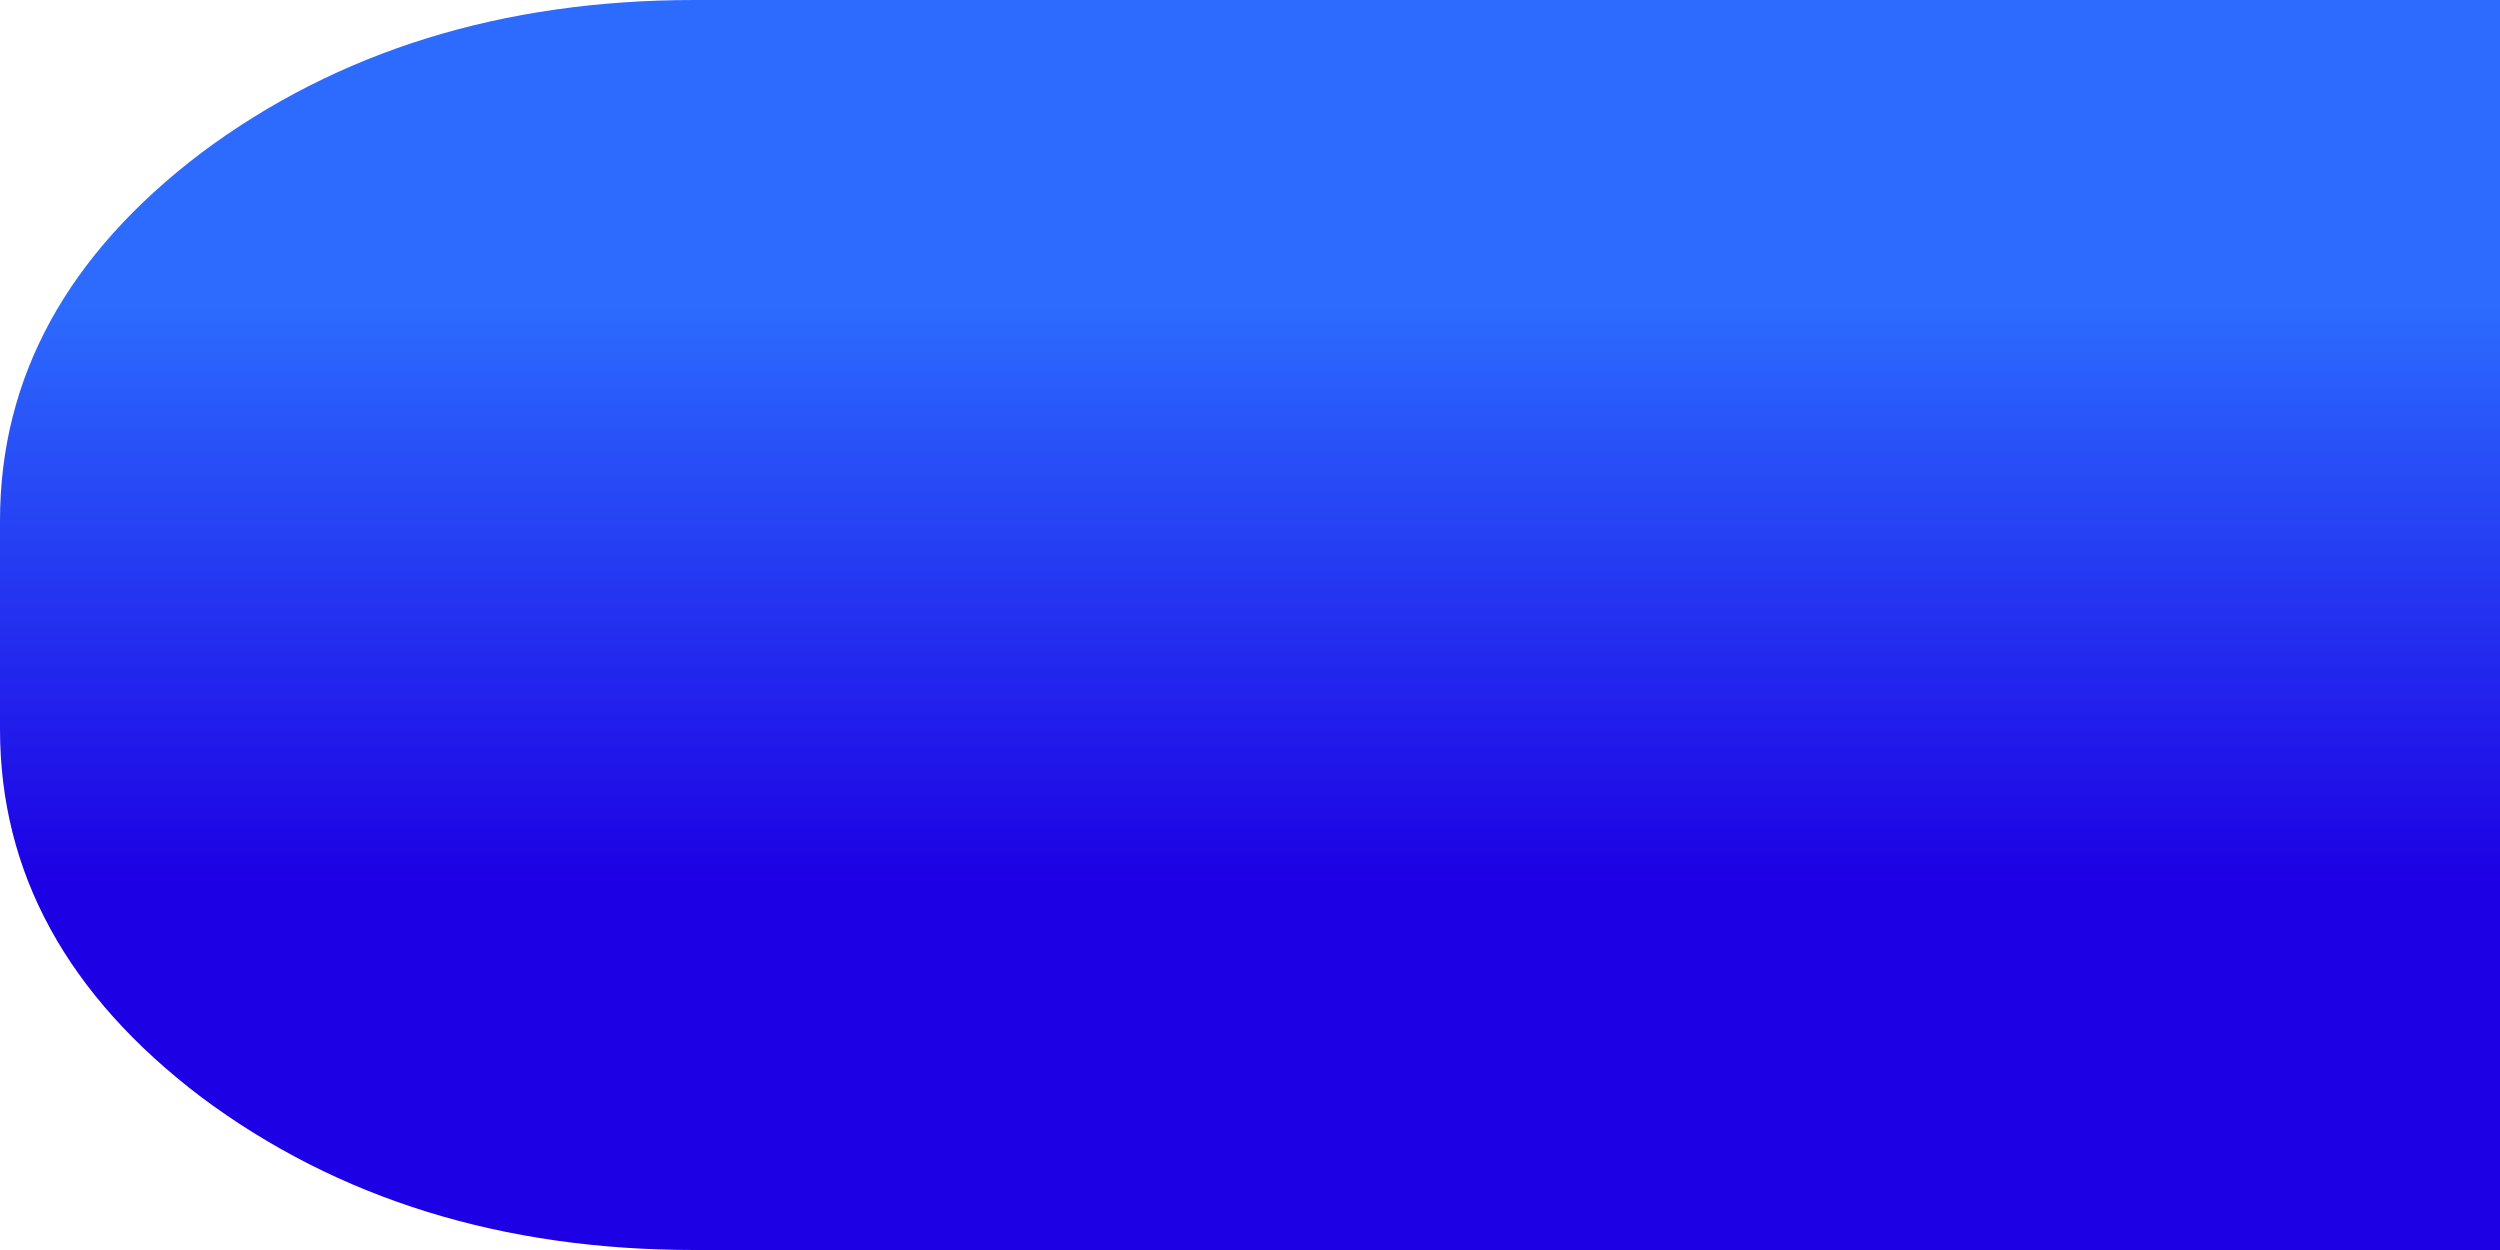 <?xml version="1.0" encoding="UTF-8" standalone="no"?>
<svg xmlns:xlink="http://www.w3.org/1999/xlink" height="18.0px" width="36.0px" xmlns="http://www.w3.org/2000/svg">
  <g transform="matrix(1.0, 0.0, 0.0, 1.0, 0.0, 0.0)">
    <path d="M36.0 0.0 L36.0 18.0 10.0 18.0 Q5.85 18.0 2.9 15.8 0.0 13.6 0.0 10.5 L0.0 7.5 Q0.0 4.4 2.9 2.2 5.85 0.0 10.0 0.0 L36.0 0.0" fill="url(#gradient0)" fill-rule="evenodd" stroke="none"/>
  </g>
  <defs>
    <linearGradient gradientTransform="matrix(0.0, -0.005, 0.057, 0.0, 46.5, 8.5)" gradientUnits="userSpaceOnUse" id="gradient0" spreadMethod="pad" x1="-819.2" x2="819.2">
      <stop offset="0.0" stop-color="#1d01e4"/>
      <stop offset="1.0" stop-color="#2c6bfe"/>
    </linearGradient>
  </defs>
</svg>
